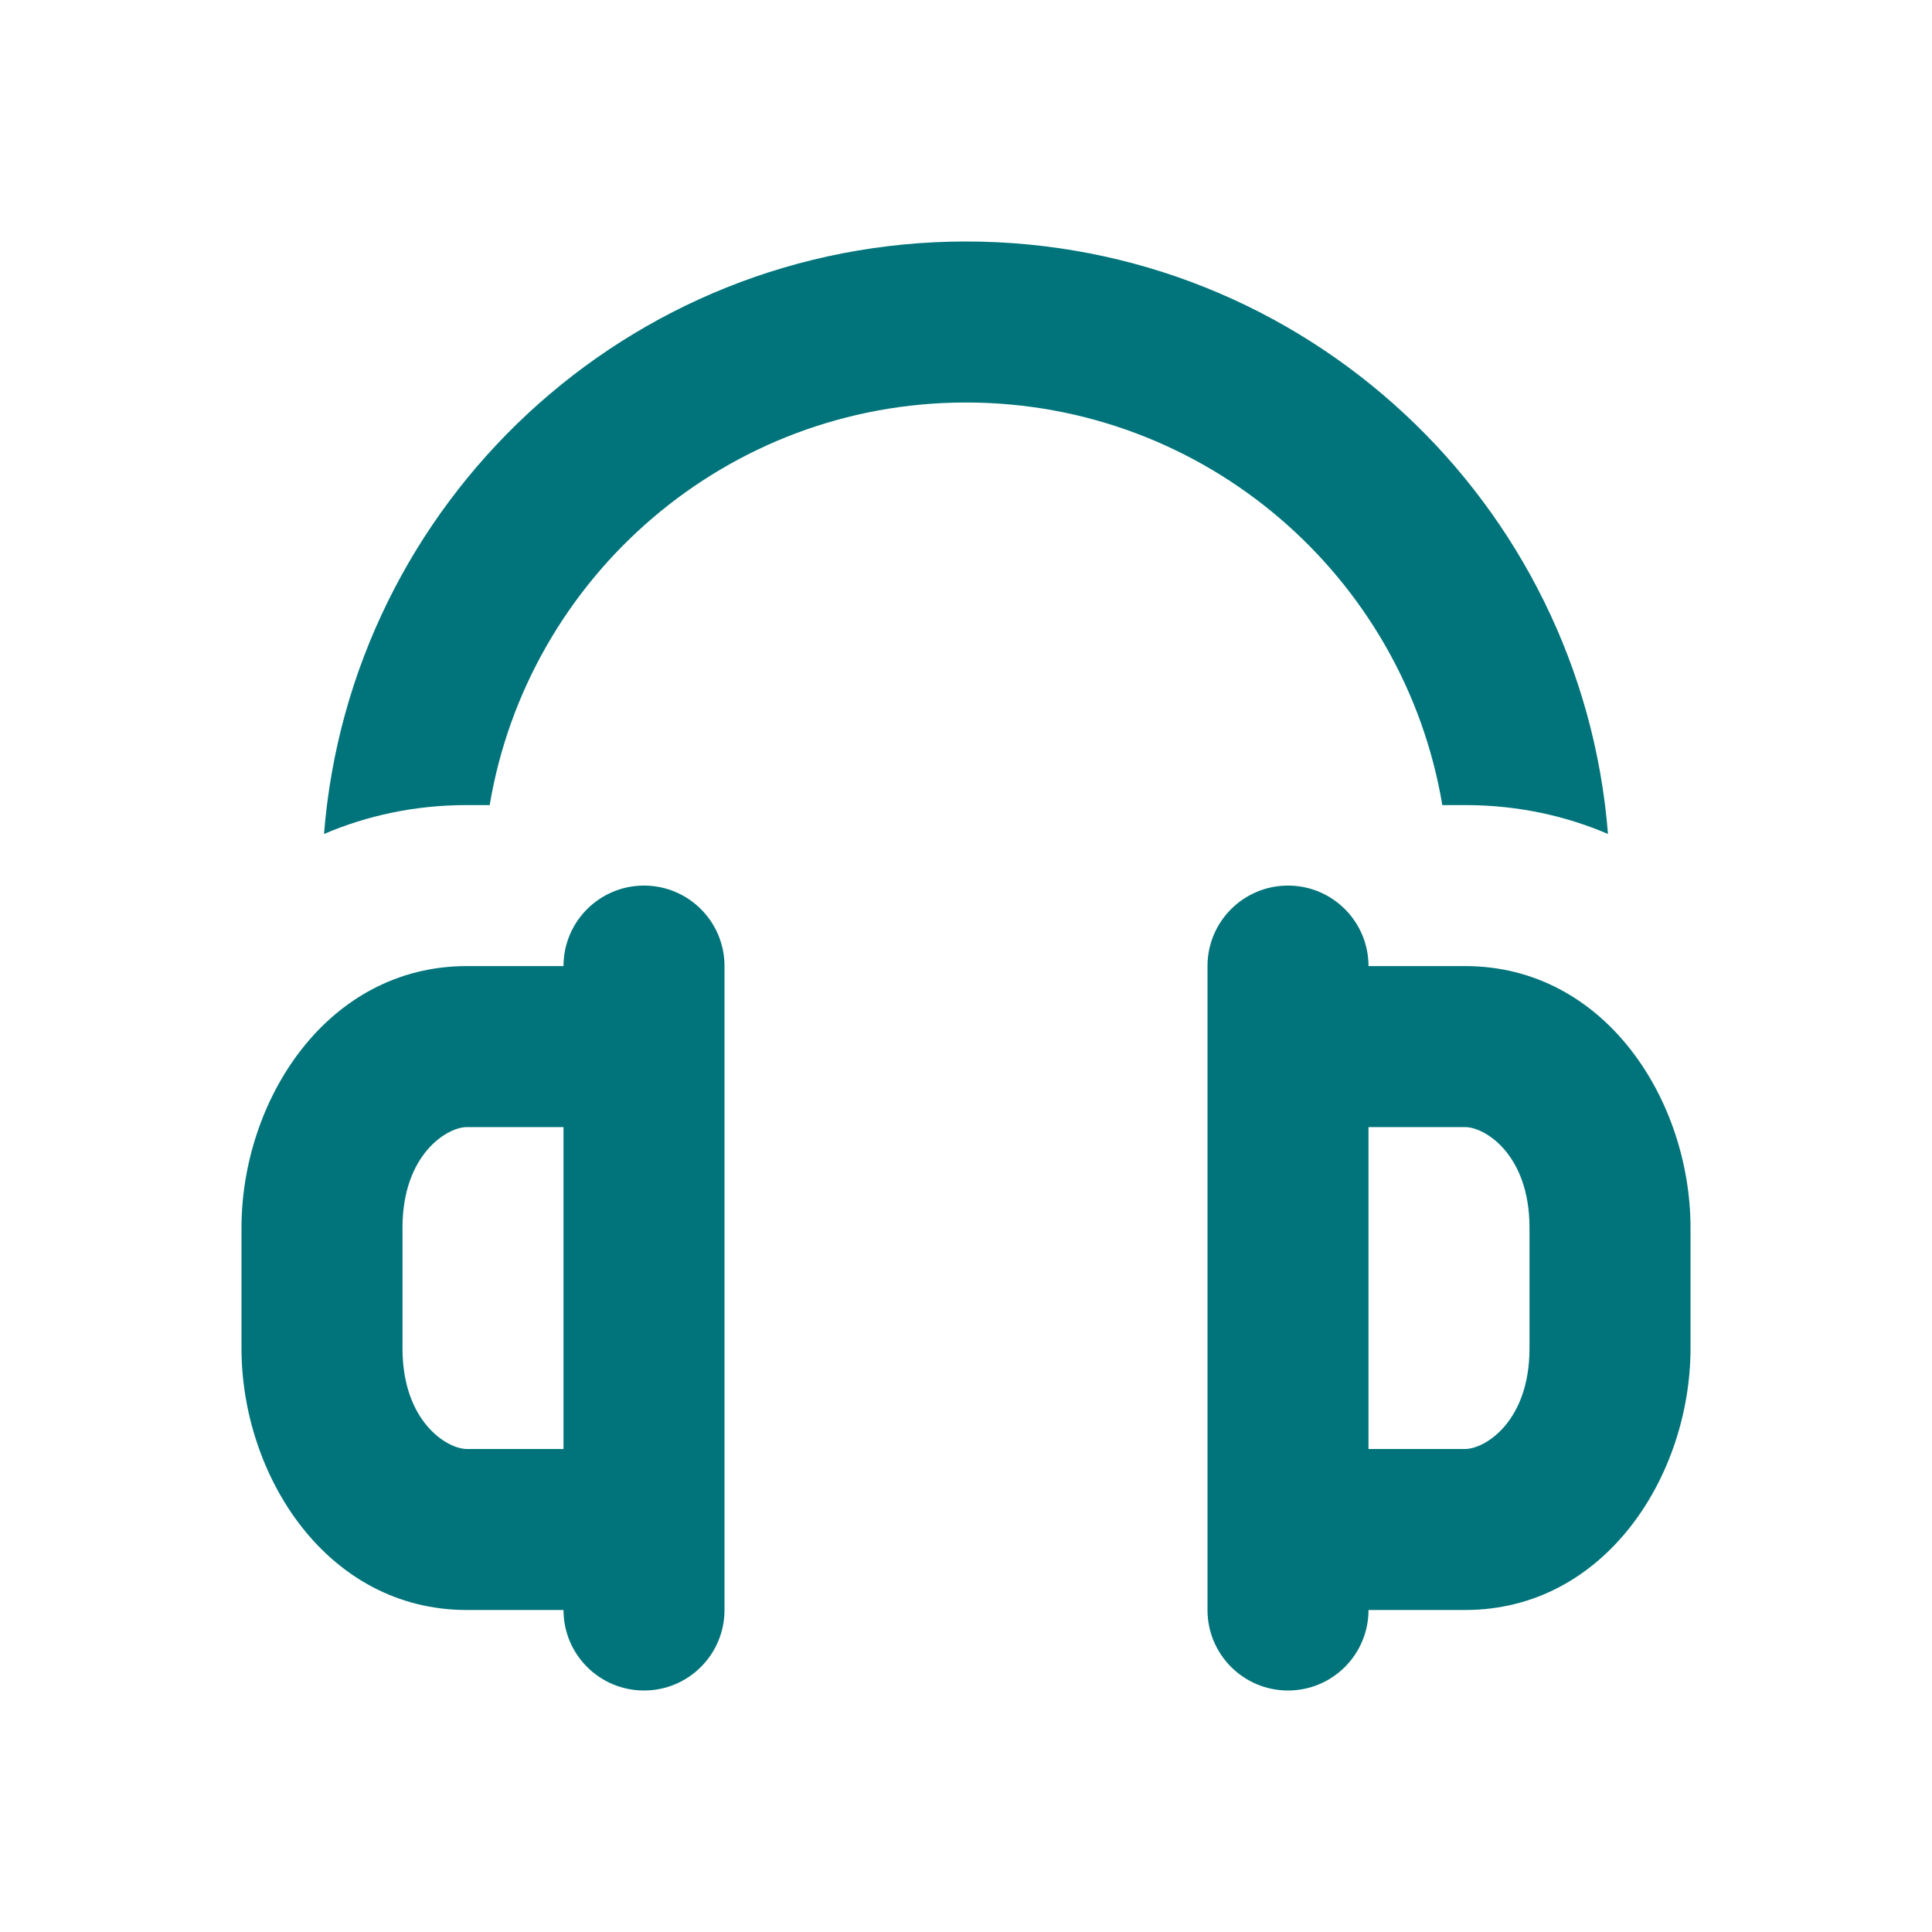 <svg width="24" height="24" viewBox="0 0 24 24" fill="none" xmlns="http://www.w3.org/2000/svg">
<path d="M6.083 10.001C6.559 7.163 9.027 5 12 5C14.973 5 17.441 7.163 17.917 10.001H18.2C18.85 10.001 19.445 10.133 19.975 10.36C19.648 6.241 16.203 3 12 3C7.798 3 4.352 6.241 4.025 10.36C4.555 10.133 5.15 10.001 5.8 10.001H6.083Z" fill="#00747A"/>
<path fill-rule="evenodd" clip-rule="evenodd" d="M8 11.001C7.448 11.001 7 11.448 7 12.001H5.8C4.057 12.001 3 13.675 3 15.251V16.75C3 18.326 4.057 20 5.8 20H7C7 20.553 7.448 21 8 21C8.552 21 9 20.553 9 20V12.001C9 11.448 8.552 11.001 8 11.001ZM5.8 14.001H7V18H5.8C5.555 18 5 17.661 5 16.75V15.251C5 14.34 5.555 14.001 5.8 14.001Z" fill="#00747A"/>
<path fill-rule="evenodd" clip-rule="evenodd" d="M16 11.001C16.552 11.001 17 11.448 17 12.001H18.2C19.943 12.001 21 13.675 21 15.251V16.75C21 18.326 19.943 20 18.2 20H17C17 20.553 16.552 21 16 21C15.448 21 15 20.553 15 20V12.001C15 11.448 15.448 11.001 16 11.001ZM17 18H18.2C18.445 18 19 17.661 19 16.75V15.251C19 14.34 18.445 14.001 18.2 14.001H17V18Z" fill="#00747A"/>
</svg>
